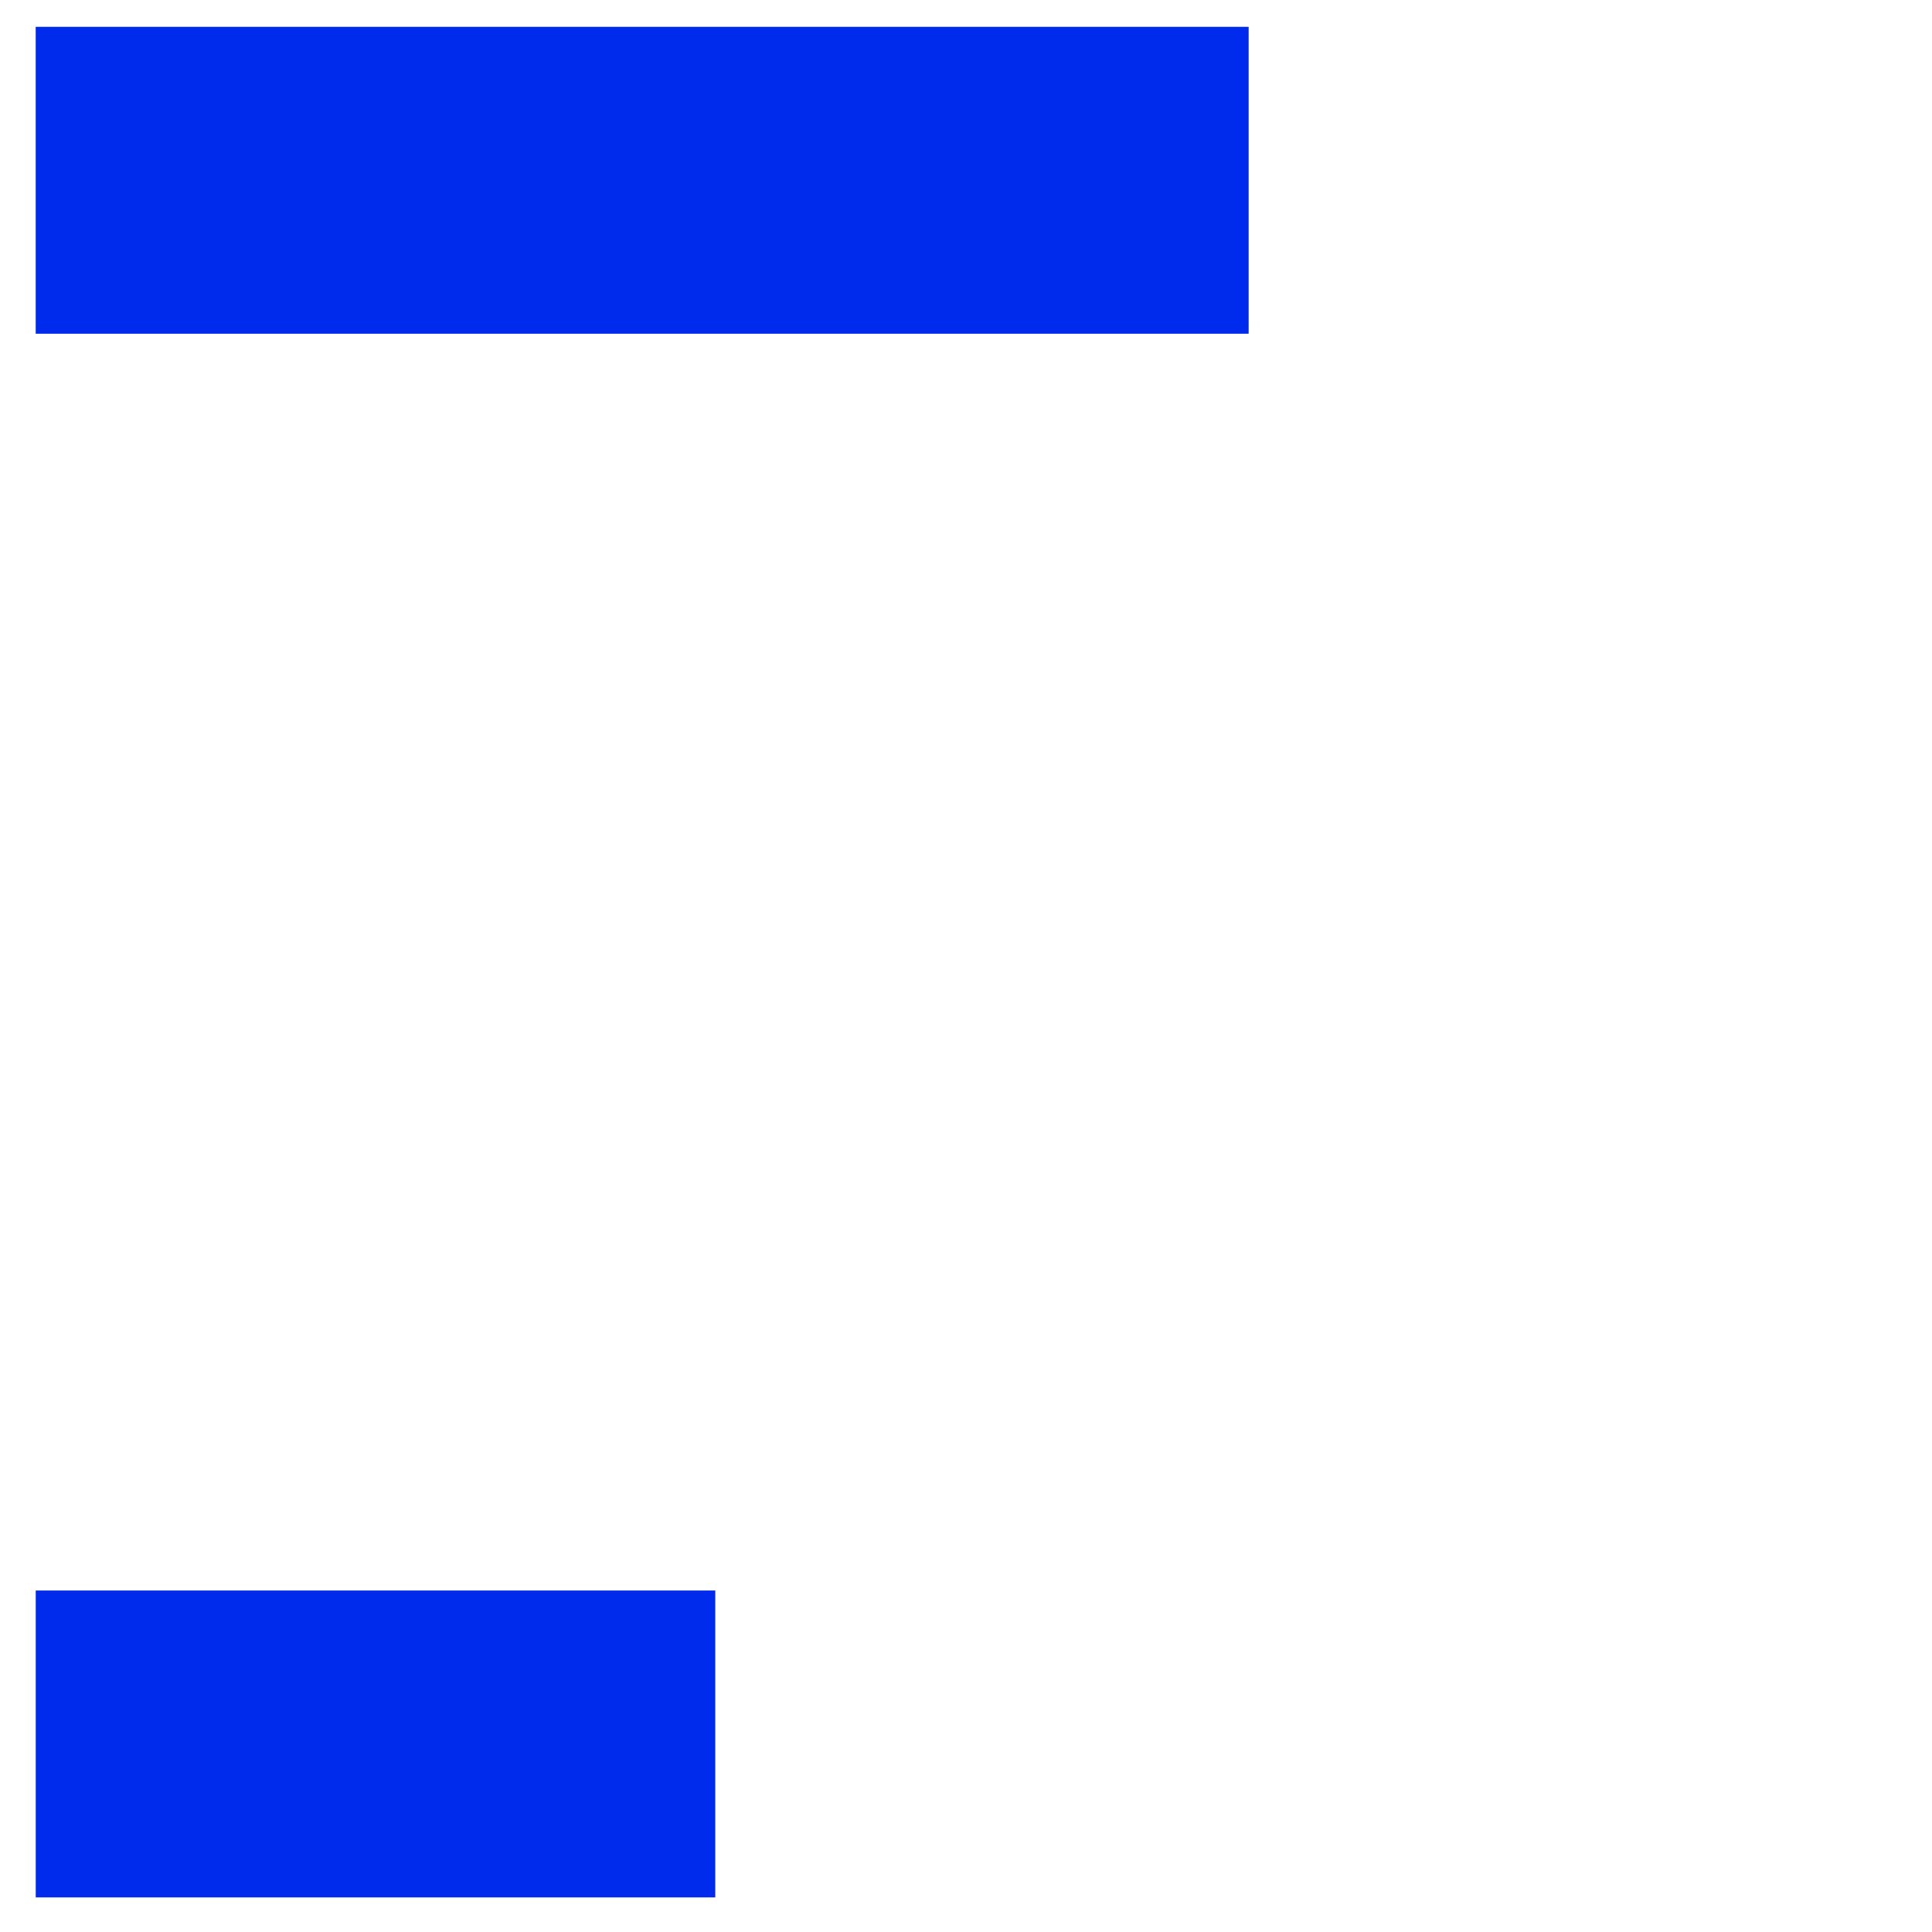 <svg xmlns="http://www.w3.org/2000/svg" id="Capa_1" data-name="Capa 1" viewBox="0 0 1080 1080"><defs><style>      .cls-1 {        fill: #002bed;        stroke-width: 0px;      }    </style></defs><rect class="cls-1" x="19.96" y="15" width="678.04" height="171.56"></rect><rect class="cls-1" x="19.98" y="889.1" width="379.86" height="171.56"></rect></svg>
